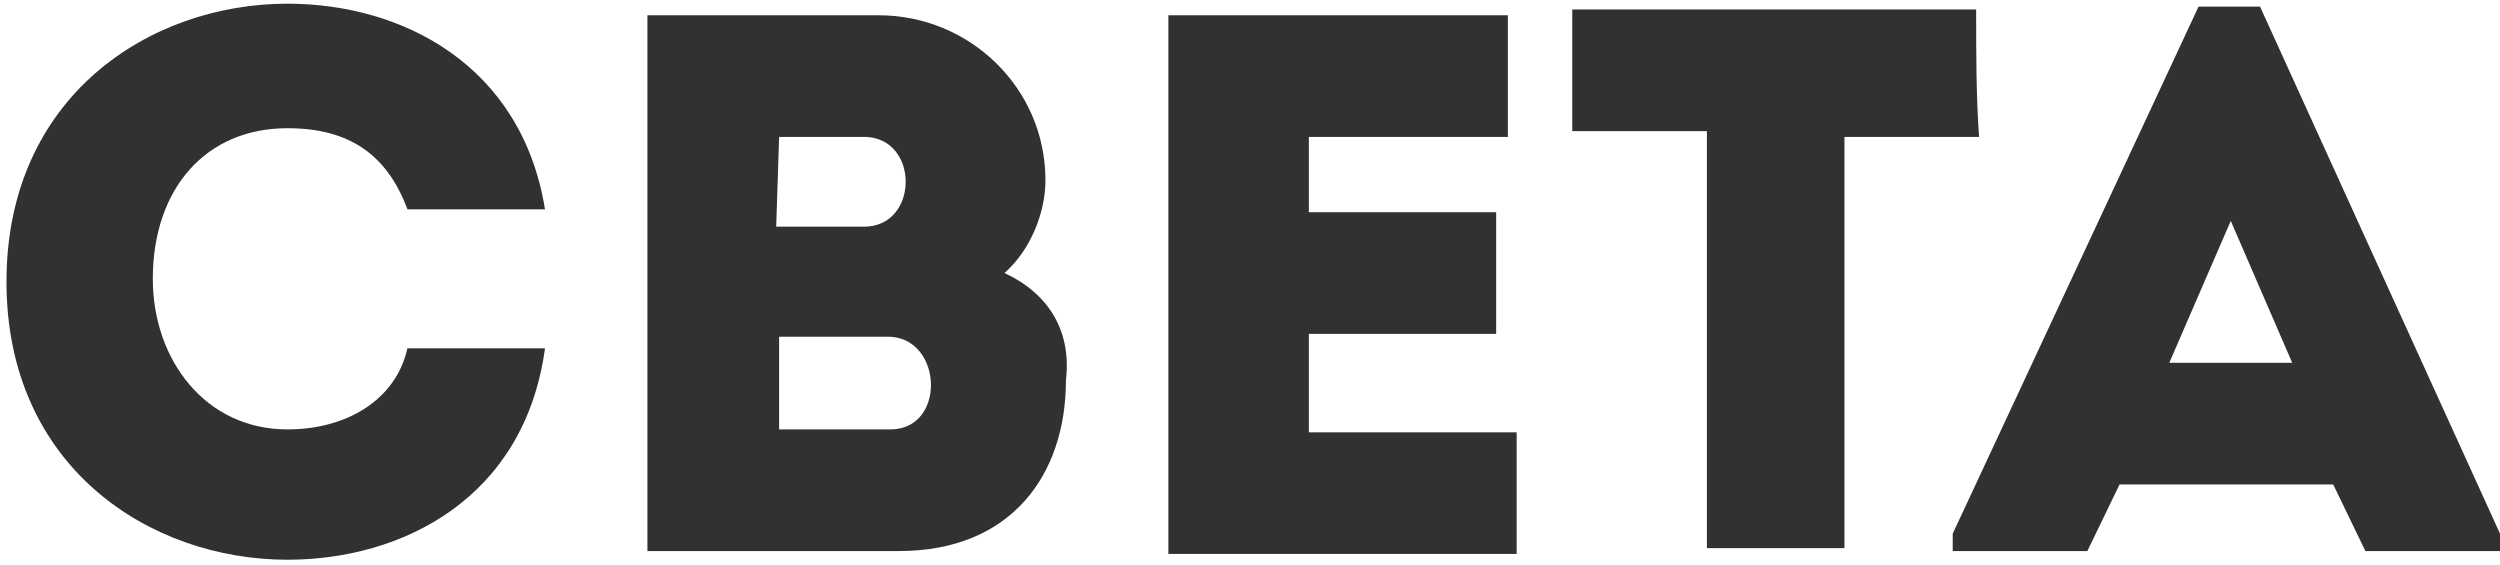 <?xml version="1.0" encoding="UTF-8"?> <svg xmlns="http://www.w3.org/2000/svg" width="230" height="52" viewBox="0 0 230 52" fill="none"> <path d="M181.806 0.872H144.648C144.648 4.602 144.648 8.332 144.648 12.063H157.034V50.431C161.073 50.431 165.65 50.431 169.689 50.431V12.596H182.075C181.806 8.865 181.806 4.869 181.806 0.872Z" fill="#313131"></path> <path d="M120.415 30.713H137.647C137.647 26.983 137.647 23.253 137.647 19.523H120.415V12.595C127.415 12.595 131.454 12.595 138.724 12.595C138.724 8.865 138.724 4.868 138.724 1.404C126.877 1.404 119.068 1.404 107.49 1.404C107.49 17.924 107.49 34.443 107.49 50.963C119.337 50.963 127.684 50.963 139.532 50.963C139.532 47.233 139.532 43.502 139.532 39.772C131.993 39.772 127.684 39.772 120.415 39.772C120.415 36.575 120.415 33.378 120.415 30.713Z" fill="#313131"></path> <path d="M207.922 0.605H202.268L179.65 49.098V50.697H192.036L194.998 44.569H214.654L217.616 50.697H230.001V49.098L207.922 0.605ZM199.575 33.378L205.23 20.322L210.884 33.378H199.575Z" fill="#313131"></path> <path d="M26.444 39.506C18.905 39.506 14.059 33.111 14.059 25.651C14.059 17.391 18.905 11.796 26.444 11.796C32.099 11.796 35.599 14.194 37.484 19.256C41.792 19.256 45.831 19.256 50.139 19.256C47.985 5.934 36.945 0.339 26.444 0.339C13.789 0.339 0.596 8.865 0.596 25.918C0.596 42.97 13.789 51.496 26.444 51.496C36.945 51.496 48.254 45.901 50.139 32.046C45.831 32.046 41.792 32.046 37.484 32.046C36.407 36.842 31.829 39.506 26.444 39.506Z" fill="#313131"></path> <path d="M92.412 25.118C94.835 22.986 96.181 19.523 96.181 16.592C96.181 8.065 89.181 1.404 80.834 1.404H59.562V50.696H82.719C92.95 50.696 98.066 43.769 98.066 34.976C98.605 30.447 96.451 26.983 92.412 25.118ZM71.679 12.595H79.487C84.603 12.595 84.603 20.855 79.487 20.855H71.41L71.679 12.595ZM81.911 39.506H71.679V30.98H81.911C86.757 31.246 87.027 39.506 81.911 39.506Z" fill="#313131"></path> </svg> 
